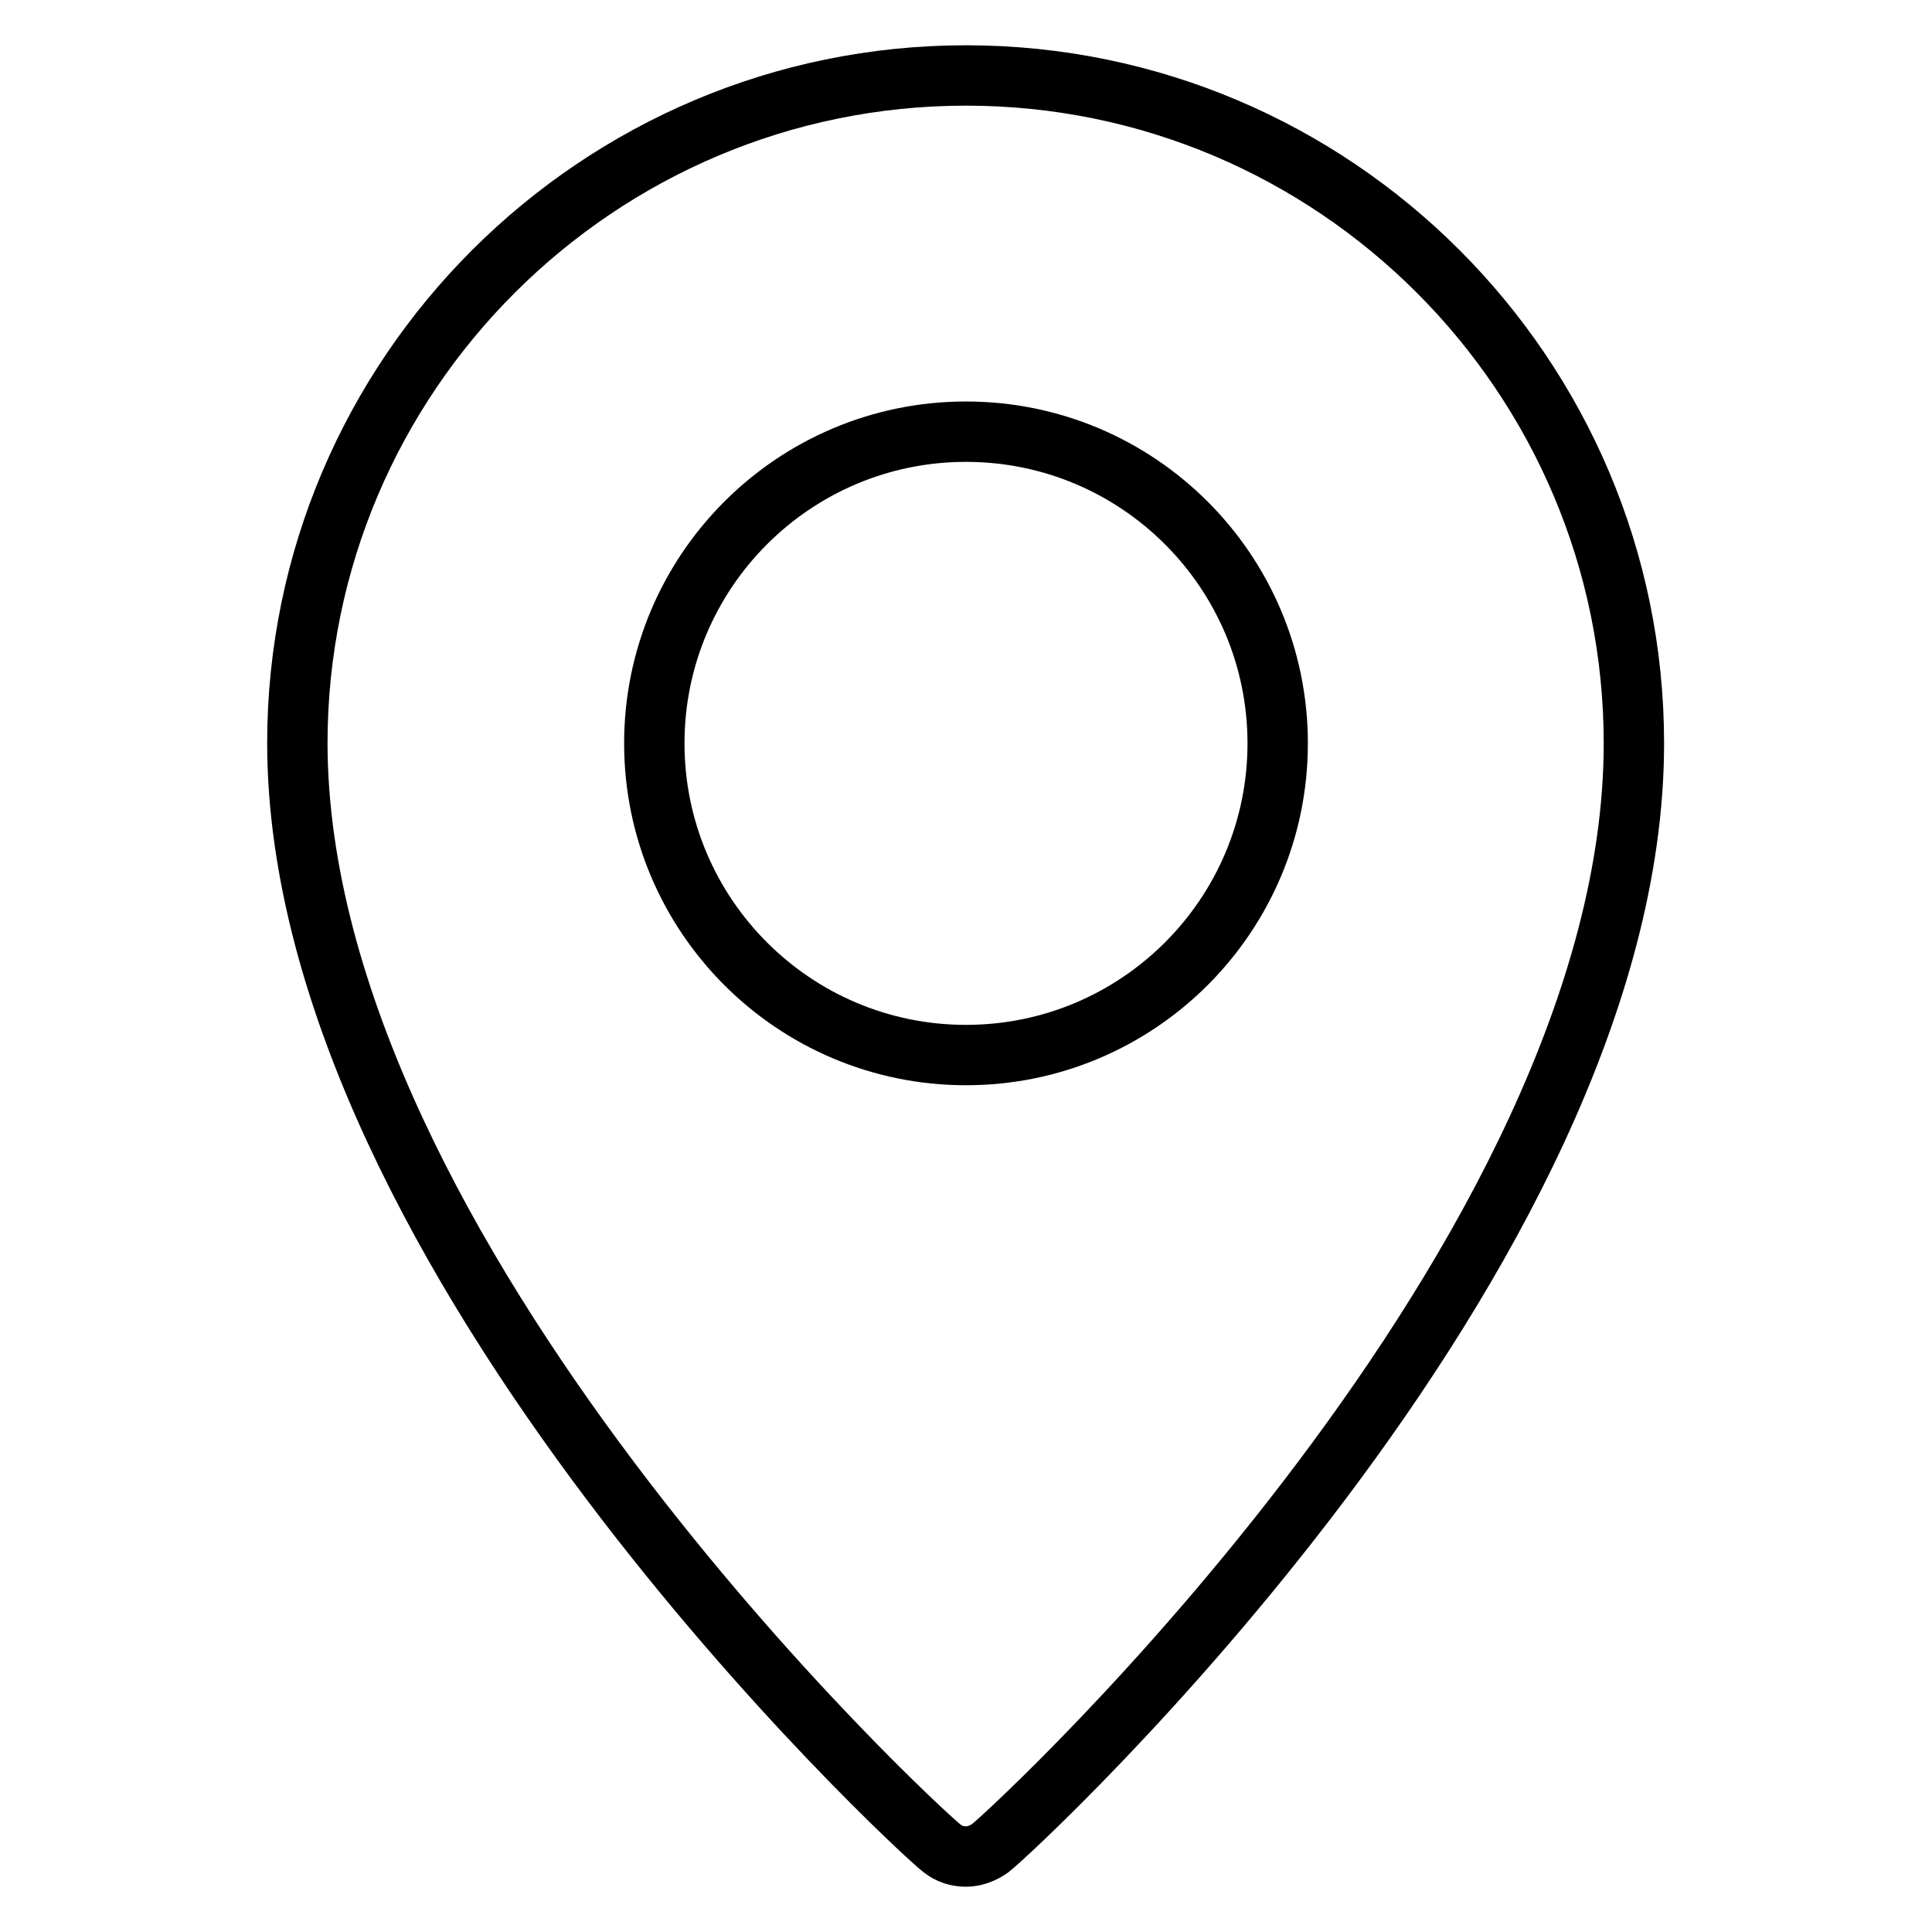 <?xml version="1.0" encoding="utf-8"?>
<!-- Svg Vector Icons : http://www.onlinewebfonts.com/icon -->
<!DOCTYPE svg PUBLIC "-//W3C//DTD SVG 1.1//EN" "http://www.w3.org/Graphics/SVG/1.1/DTD/svg11.dtd">
<svg version="1.1" xmlns="http://www.w3.org/2000/svg" xmlns:xlink="http://www.w3.org/1999/xlink" x="0px" y="0px" viewBox="0 0 256 256" enable-background="new 0 0 256 256" xml:space="preserve">
<g> <path stroke-width="8" fill-opacity="0" stroke="#000000"  d="M124.8,244.9c1,0.8,2.1,1.1,3.2,1.1c1.1,0,2.2-0.4,3.2-1.1c3.5-2.7,85.3-78.5,85.3-146.4 c0-48.8-39.7-88.5-88.5-88.5c-48.8,0-88.6,39.7-88.6,88.5C39.5,166.4,121.3,242.2,124.8,244.9z M86.7,98.5 c0-22.8,18.5-41.3,41.3-41.3s41.3,18.5,41.3,41.3c0,22.8-18.5,41.3-41.3,41.3S86.7,121.3,86.7,98.5z"/></g>
</svg>